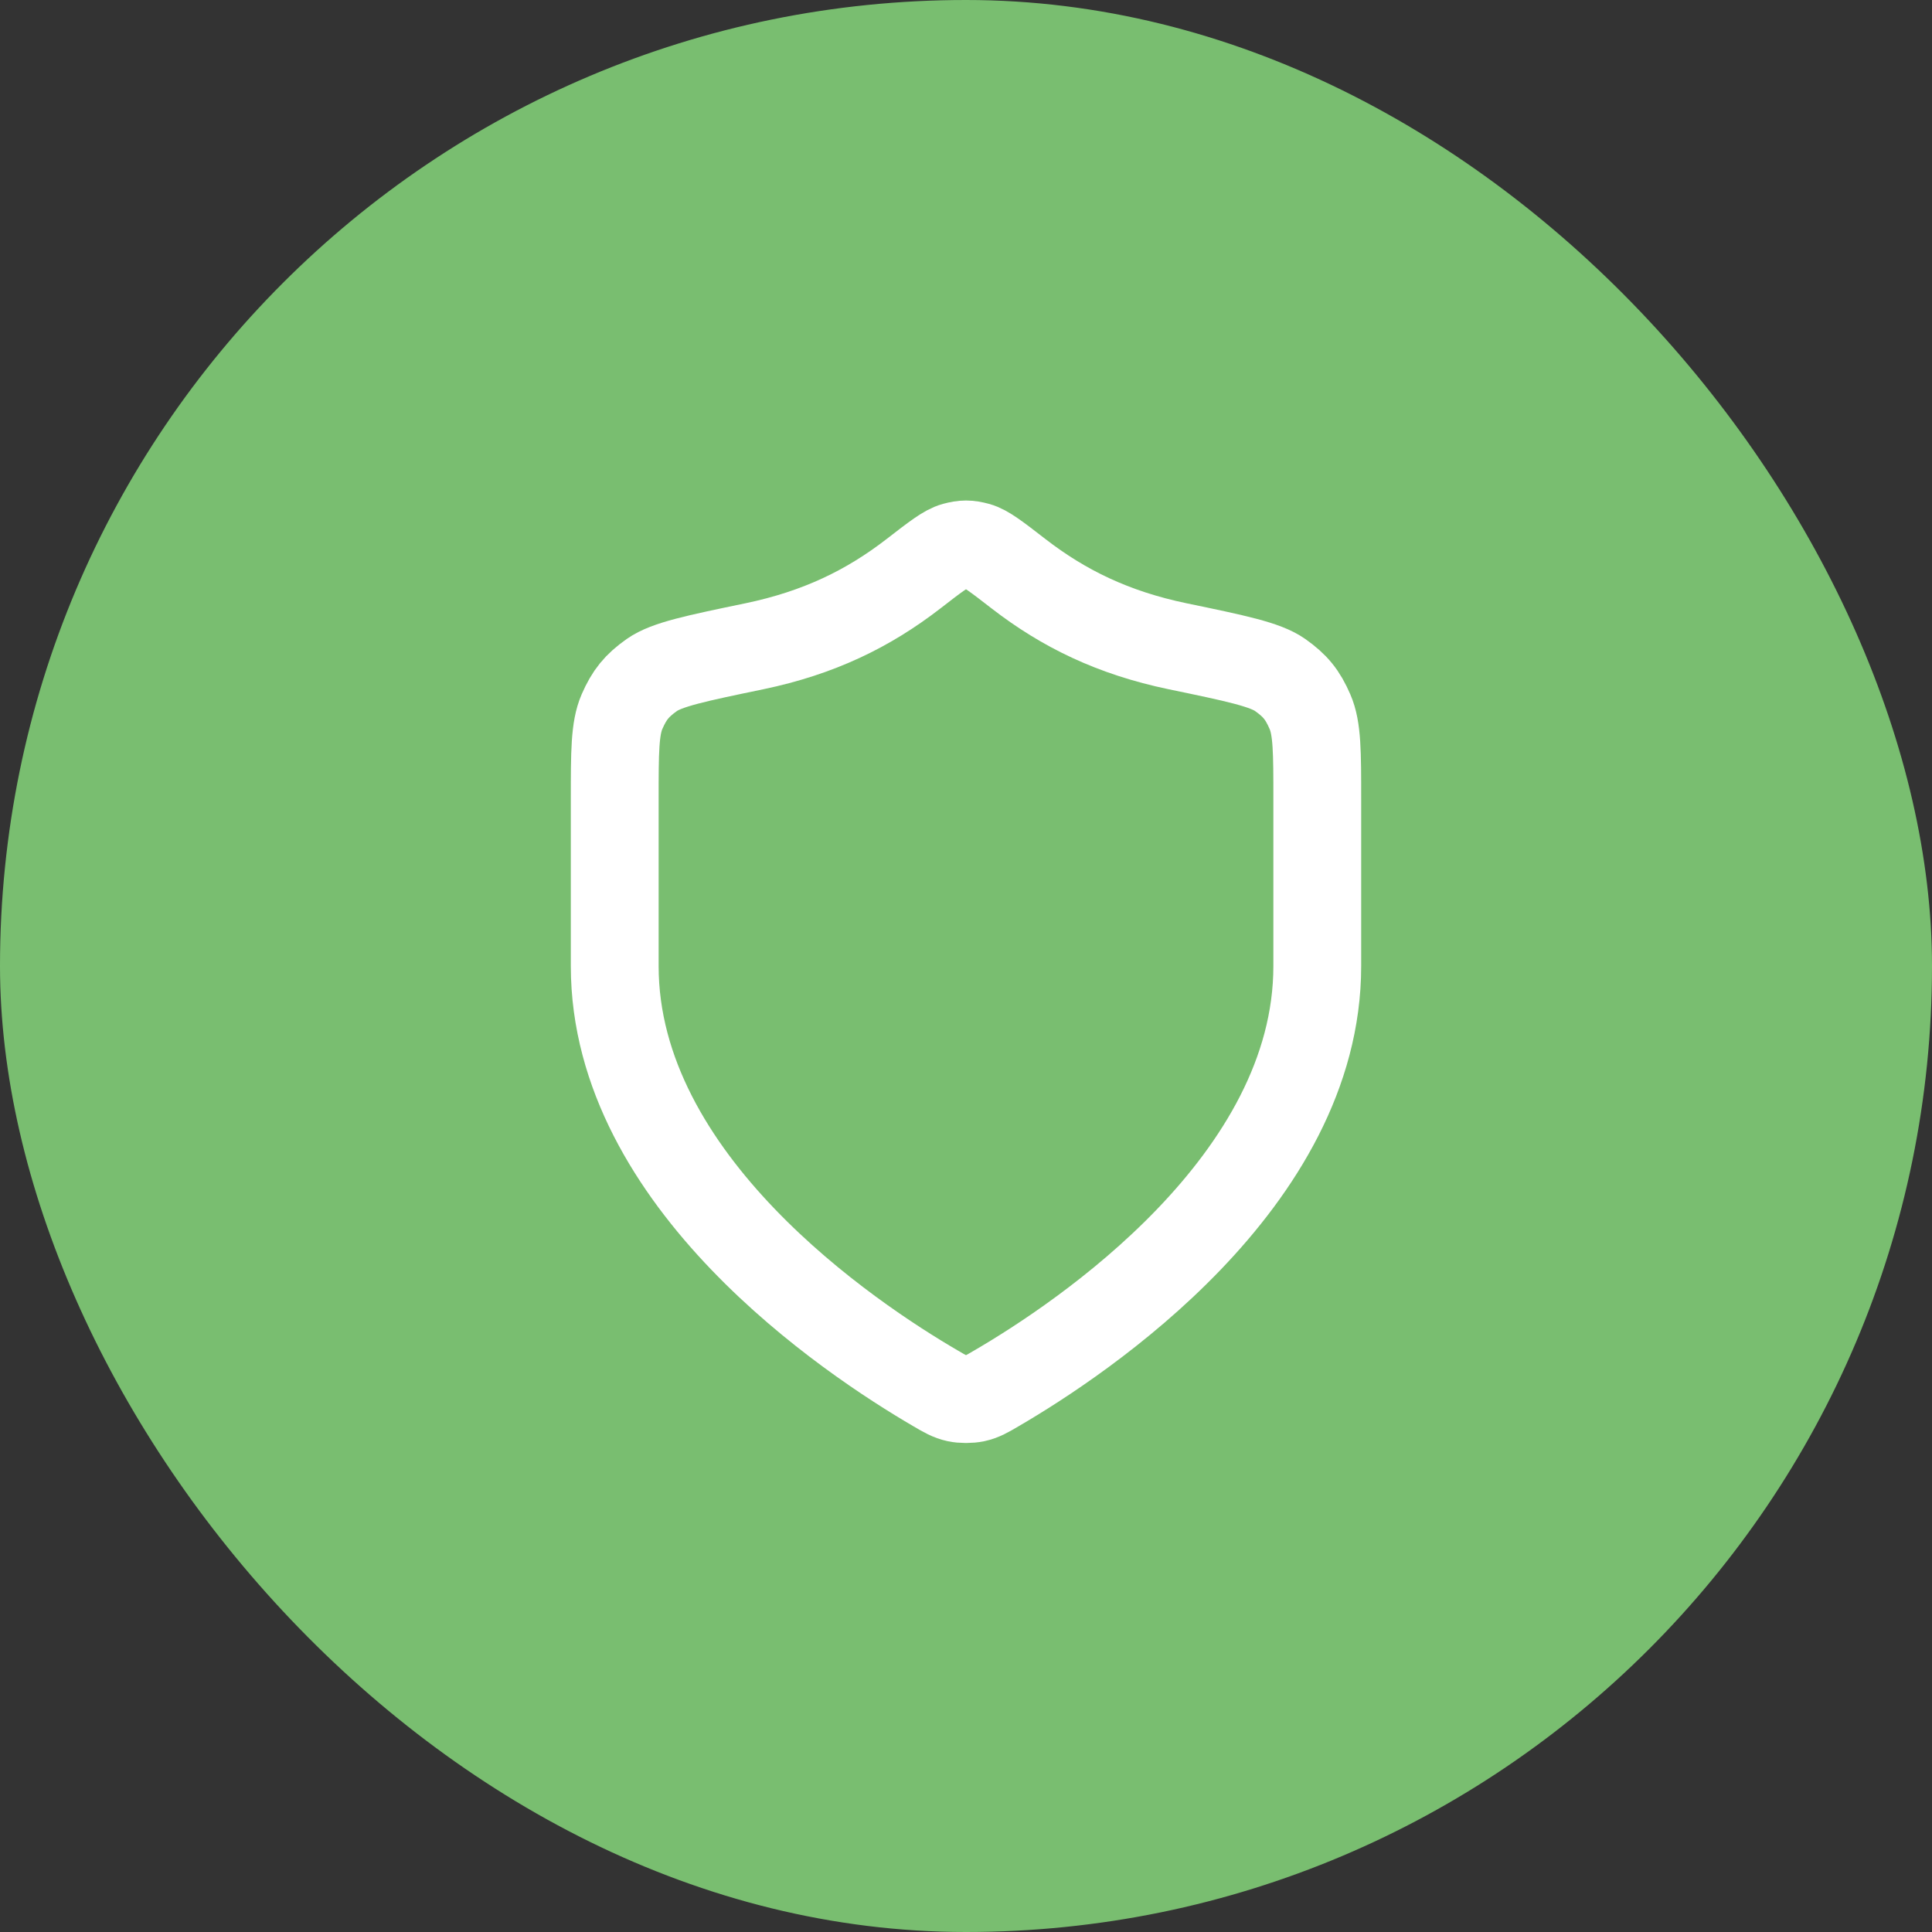 <svg width="44" height="44" viewBox="0 0 44 44" fill="none" xmlns="http://www.w3.org/2000/svg">
<rect x="0" y="0" width="44" height="44" fill="#333333" stroke="none"/>
<rect width="44" height="44" rx="22" fill="#79BE70"/>
<path d="M21.302 31.616C21.523 31.746 21.634 31.81 21.79 31.844C21.912 31.87 22.088 31.87 22.21 31.844C22.366 31.81 22.477 31.746 22.698 31.616C24.646 30.48 30 26.91 30 22.002V18.201C30 17.128 30 16.591 29.834 16.209C29.666 15.822 29.499 15.616 29.154 15.372C28.814 15.133 28.149 14.994 26.818 14.718C25.351 14.412 24.224 13.862 23.194 13.065C22.701 12.683 22.454 12.492 22.26 12.44C22.056 12.385 21.944 12.385 21.74 12.44C21.546 12.492 21.299 12.683 20.806 13.065C19.776 13.862 18.649 14.412 17.182 14.718C15.851 14.994 15.186 15.133 14.846 15.372C14.501 15.616 14.334 15.822 14.165 16.209C14 16.591 14 17.128 14 18.201V22.002C14 26.91 19.354 30.48 21.302 31.616Z" stroke="white" stroke-width="2" stroke-linecap="round" stroke-linejoin="round"/>
</svg>
